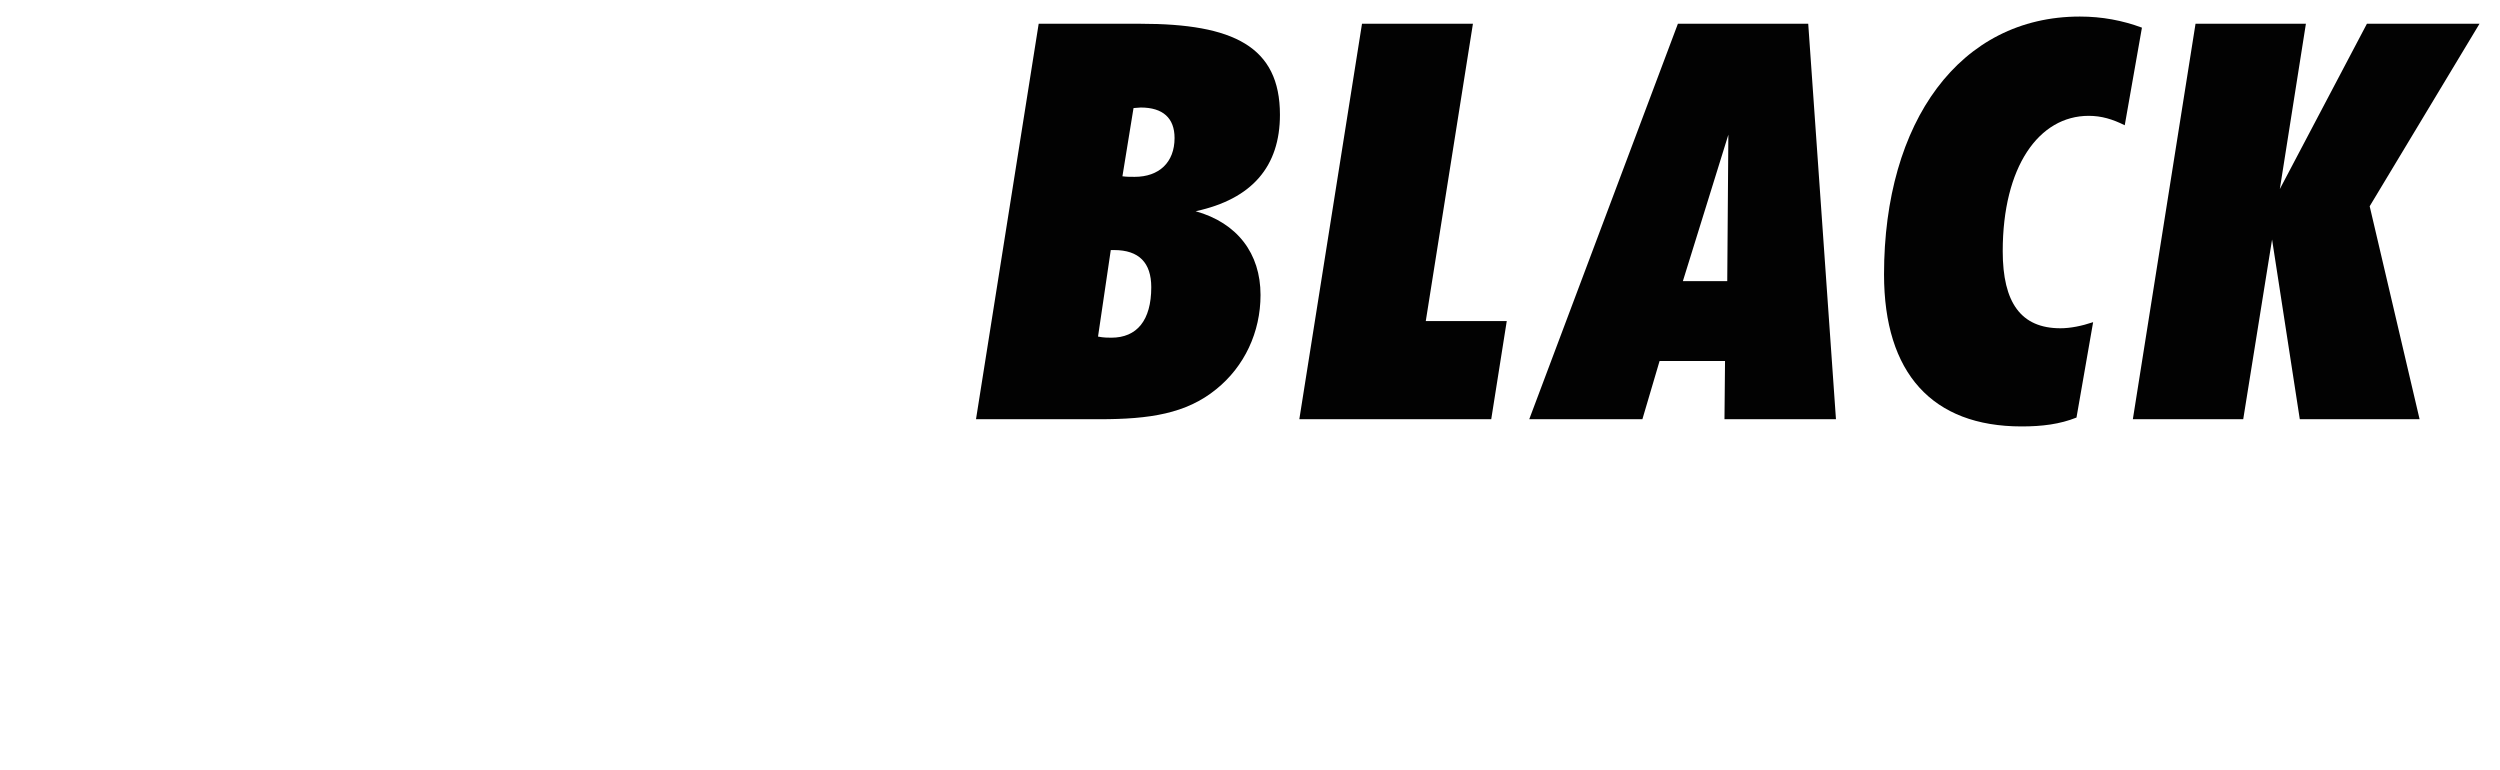 <svg width="604" height="186" viewBox="0 0 604 186" fill="none" xmlns="http://www.w3.org/2000/svg">
<g filter="url(#filter0_d_10_62)">
<path d="M515.297 97.284L530.439 1.742H557.105L550.807 41.674L571.845 1.742H599.047L572.515 45.828L584.575 97.284H555.631L548.931 53.868L541.963 97.284H515.297Z" fill="#020202"/>
<path d="M513.338 26.264C510.39 24.79 507.71 23.986 504.628 23.986C492.568 23.986 483.858 36.314 483.858 56.682C483.858 69.144 488.28 75.308 497.794 75.308C500.206 75.308 502.886 74.772 505.7 73.834L501.68 96.882C497.66 98.49 493.372 99.026 488.414 99.026C466.84 99.026 455.182 86.162 455.182 62.31C455.182 25.326 473.54 0 502.484 0C507.844 0 512.802 0.938 517.492 2.68L513.338 26.264Z" fill="#020202"/>
<path d="M406.584 63.918H417.304L417.572 28.542L406.584 63.918ZM369.466 97.284L405.378 1.742H436.868L443.568 97.284H416.634L416.768 83.214H400.956L396.802 97.284H369.466Z" fill="#020202"/>
<path d="M313.917 97.284L329.059 1.742H355.859L344.469 73.566H364.033L360.281 97.284H313.917Z" fill="#020202"/>
<path d="M271.178 38.592C272.116 38.726 273.188 38.726 274.126 38.726C280.022 38.726 283.774 35.242 283.774 29.346C283.774 24.522 280.96 21.976 275.6 21.976C275.064 21.976 274.394 22.11 273.858 22.11L271.178 38.592ZM265.282 77.318C266.622 77.586 267.694 77.586 268.498 77.586C274.662 77.586 278.146 73.432 278.146 65.392C278.146 59.496 275.198 56.414 269.168 56.414H268.364L265.282 77.318ZM235.802 97.284L250.944 1.742H275.6C297.978 1.742 309.234 7.236 309.234 23.718C309.234 36.18 302.534 44.086 288.866 47.034C298.916 49.848 304.544 57.218 304.544 67.268C304.544 76.246 300.658 84.554 293.824 90.048C286.588 95.944 277.744 97.284 265.684 97.284H235.802Z" fill="#020202"/>
<path d="M167.751 97.284H140.951L152.207 25.996H136.261L140.147 1.742H198.705L194.819 25.996H179.007L167.751 97.284Z" fill="white"/>
<path d="M67.268 97.284L82.41 1.742H129.712L126.094 24.924H105.458L103.448 37.118H122.074L118.59 59.496H99.964L97.82 72.628H118.456L114.57 97.284H67.268Z" fill="white"/>
<path d="M39.38 1.742H66.046L55.594 67.67C52.244 88.708 45.142 99.16 26.65 99.16C20.218 99.16 14.59 97.82 8.56 95.006L12.178 72.092C15.796 74.236 18.744 75.442 21.29 75.442C26.784 75.442 28.258 71.69 29.464 64.32L39.38 1.742Z" fill="white"/>
<path d="M524.951 142.484H497.351C495.501 146.284 493.301 149.884 490.751 153.234H504.701V145.484H506.151V153.234H521.851V169.934C521.851 171.184 521.501 171.734 520.351 172.034C519.201 172.334 516.601 172.334 511.801 172.284C511.701 171.884 511.451 171.434 511.151 170.984C515.251 171.084 518.351 171.034 519.251 170.984C520.151 170.934 520.401 170.734 520.401 169.934V154.684H506.151V177.934H504.701V154.684H491.301V172.984H489.851V154.334C487.451 157.284 484.651 159.934 481.551 162.134C481.301 161.834 480.901 161.334 480.551 161.084C487.151 156.384 492.201 149.684 495.701 142.484H481.701V141.034H496.401C497.651 138.334 498.651 135.534 499.501 132.784L501.001 133.184C500.201 135.834 499.151 138.434 498.001 141.034H524.951V142.484Z" fill="white"/>
<path d="M413.151 155.534L412.051 156.834C411.201 155.284 408.901 151.334 407.301 148.834V177.734H405.851V148.284C403.901 155.184 400.851 162.434 397.901 166.384C397.651 166.034 397.201 165.484 396.801 165.234C400.151 160.784 403.801 151.884 405.501 144.184H397.801V142.734H405.851V132.734H407.301V142.734H413.701V144.184H407.301V146.684C408.651 148.584 412.251 154.084 413.151 155.534ZM436.101 161.684H418.851V173.934H436.101V161.684ZM417.401 177.834V160.234H437.551V177.834H436.101V175.384H418.851V177.834H417.401ZM421.001 139.934L420.351 141.084C422.051 144.584 424.501 147.784 427.601 150.534C431.351 147.534 434.451 143.984 436.501 139.934H421.001ZM437.751 138.384L438.701 139.034C436.451 143.934 432.901 148.084 428.751 151.484C432.701 154.734 437.501 157.284 442.651 158.884C442.301 159.184 441.951 159.684 441.751 160.084C436.651 158.334 431.751 155.684 427.701 152.284C423.001 155.934 417.501 158.684 412.151 160.584C411.951 160.184 411.501 159.584 411.151 159.334C416.501 157.584 421.951 154.884 426.551 151.334C423.701 148.684 421.301 145.684 419.601 142.384C418.051 144.984 416.251 147.334 414.451 149.234C414.201 148.984 413.601 148.484 413.201 148.234C417.051 144.434 420.401 138.784 422.601 132.884L424.051 133.234C423.351 134.984 422.651 136.784 421.751 138.484H437.401L437.751 138.384Z" fill="white"/>
<path d="M356.651 147.434L358.001 148.034C354.101 152.684 347.601 157.584 342.001 160.334C341.701 160.084 341.251 159.584 340.851 159.284C346.401 156.584 352.901 151.834 356.651 147.434ZM354.801 133.734L356.151 134.334C352.551 138.584 346.651 143.034 341.701 145.634C341.351 145.334 340.901 144.834 340.551 144.584C345.501 142.084 351.401 137.734 354.801 133.734ZM322.601 152.584H333.051V137.484H322.601V151.634V152.584ZM340.551 154.034H334.501V177.784H333.051V154.034H322.601C322.401 162.634 321.251 171.034 315.151 177.984C314.951 177.684 314.401 177.284 314.001 177.084C319.901 170.334 321.001 162.234 321.151 154.034H313.801V152.584H321.151V151.684V137.484H314.551V136.034H339.751V137.484H334.501V152.584H340.551V154.034ZM358.051 161.184L359.401 161.784C355.201 168.334 347.501 174.484 339.401 177.834C339.101 177.484 338.651 176.984 338.251 176.684C346.351 173.484 354.001 167.484 358.051 161.184Z" fill="white"/>
<path d="M261.851 142.684V138.184H253.951V136.734H261.851V132.734H263.301V136.734H274.901V138.184H263.301V142.684H261.851ZM242.251 142.634V138.184H231.251V136.734H242.251V132.684H243.701V136.734H251.301V138.184H243.701V142.634H242.251ZM258.251 152.234H246.651C244.851 157.584 240.401 160.384 231.601 161.884C231.401 161.534 231.051 160.884 230.751 160.634C239.201 159.334 243.401 156.784 245.051 152.234H230.801V150.784H251.951V145.834H237.101V144.384H251.951V140.584H253.401V144.384H269.351V145.834H253.401V150.784H274.901V152.234H259.701V155.734C259.701 157.084 259.901 157.434 261.201 157.434H270.951C271.901 157.434 273.501 157.384 274.301 157.234C274.351 157.684 274.451 158.334 274.501 158.684C273.901 158.834 272.451 158.834 271.051 158.834H261.201C258.851 158.834 258.251 158.084 258.251 155.684V152.234ZM263.551 163.284H245.801C245.151 163.884 244.501 164.434 243.751 164.934C246.201 167.284 249.501 169.384 253.451 171.134C257.651 169.184 261.251 166.634 263.551 163.284ZM265.001 161.734L265.951 162.434C263.551 166.484 259.751 169.484 255.151 171.834C260.701 174.034 267.451 175.634 275.301 176.434C275.001 176.734 274.701 177.334 274.501 177.734C266.251 176.784 259.151 175.034 253.501 172.634C246.951 175.584 238.951 177.134 231.251 177.934C231.151 177.484 230.801 176.834 230.551 176.484C237.851 175.834 245.451 174.434 251.801 171.834C248.051 170.084 245.051 168.034 242.651 165.784C240.501 167.234 238.051 168.684 235.201 169.884C234.901 169.534 234.451 169.134 234.051 168.884C236.951 167.684 239.501 166.284 241.651 164.734C240.901 163.884 240.151 162.984 239.551 162.084L240.451 160.984C241.051 162.034 241.851 162.984 242.751 163.984C245.351 162.034 247.401 159.884 248.651 157.934L250.401 158.184C249.551 159.384 248.551 160.634 247.401 161.834H264.651L265.001 161.734Z" fill="white"/>
<path d="M175.166 145.664C173.978 145.07 172.898 144.746 171.656 144.746C166.796 144.746 163.286 149.714 163.286 157.922C163.286 162.944 165.068 165.428 168.902 165.428C169.874 165.428 170.954 165.212 172.088 164.834L170.468 174.122C168.848 174.77 167.12 174.986 165.122 174.986C156.428 174.986 151.73 169.802 151.73 160.19C151.73 145.286 159.128 135.08 170.792 135.08C172.952 135.08 174.95 135.458 176.84 136.16L175.166 145.664Z" fill="white"/>
<path d="M114.325 160.838H118.645L118.753 146.582L114.325 160.838ZM99.367 174.284L113.839 135.782H126.529L129.229 174.284H118.375L118.429 168.614H112.057L110.383 174.284H99.367Z" fill="white"/>
<path d="M55.261 174.284L61.363 135.782H70.597C80.533 135.782 85.177 138.698 85.177 146.582C85.177 156.086 79.615 161.486 69.463 161.486C68.977 161.486 68.491 161.432 68.005 161.432L66.007 174.284H55.261ZM70.759 144.314L69.409 152.846C69.841 152.9 70.219 152.9 70.435 152.9C73.513 152.9 74.971 151.064 74.971 147.392C74.971 145.34 73.729 144.314 71.299 144.314H70.759Z" fill="white"/>
<path d="M15.988 154.79L10.858 135.782H21.982L23.17 145.988L27.598 135.782H38.776L27.598 154.79L33.43 174.284H22.036L20.308 164.132L15.394 174.284H4L15.988 154.79Z" fill="white"/>
</g>
<defs>
<filter id="filter0_d_10_62" x="0" y="0" width="603.047" height="185.984" filterUnits="userSpaceOnUse" color-interpolation-filters="sRGB">
<feFlood flood-opacity="0" result="BackgroundImageFix"/>
<feColorMatrix in="SourceAlpha" type="matrix" values="0 0 0 0 0 0 0 0 0 0 0 0 0 0 0 0 0 0 127 0" result="hardAlpha"/>
<feOffset dy="4"/>
<feGaussianBlur stdDeviation="2"/>
<feComposite in2="hardAlpha" operator="out"/>
<feColorMatrix type="matrix" values="0 0 0 0 0 0 0 0 0 0 0 0 0 0 0 0 0 0 0.35 0"/>
<feBlend mode="normal" in2="BackgroundImageFix" result="effect1_dropShadow_10_62"/>
<feBlend mode="normal" in="SourceGraphic" in2="effect1_dropShadow_10_62" result="shape"/>
</filter>
</defs>
</svg>

